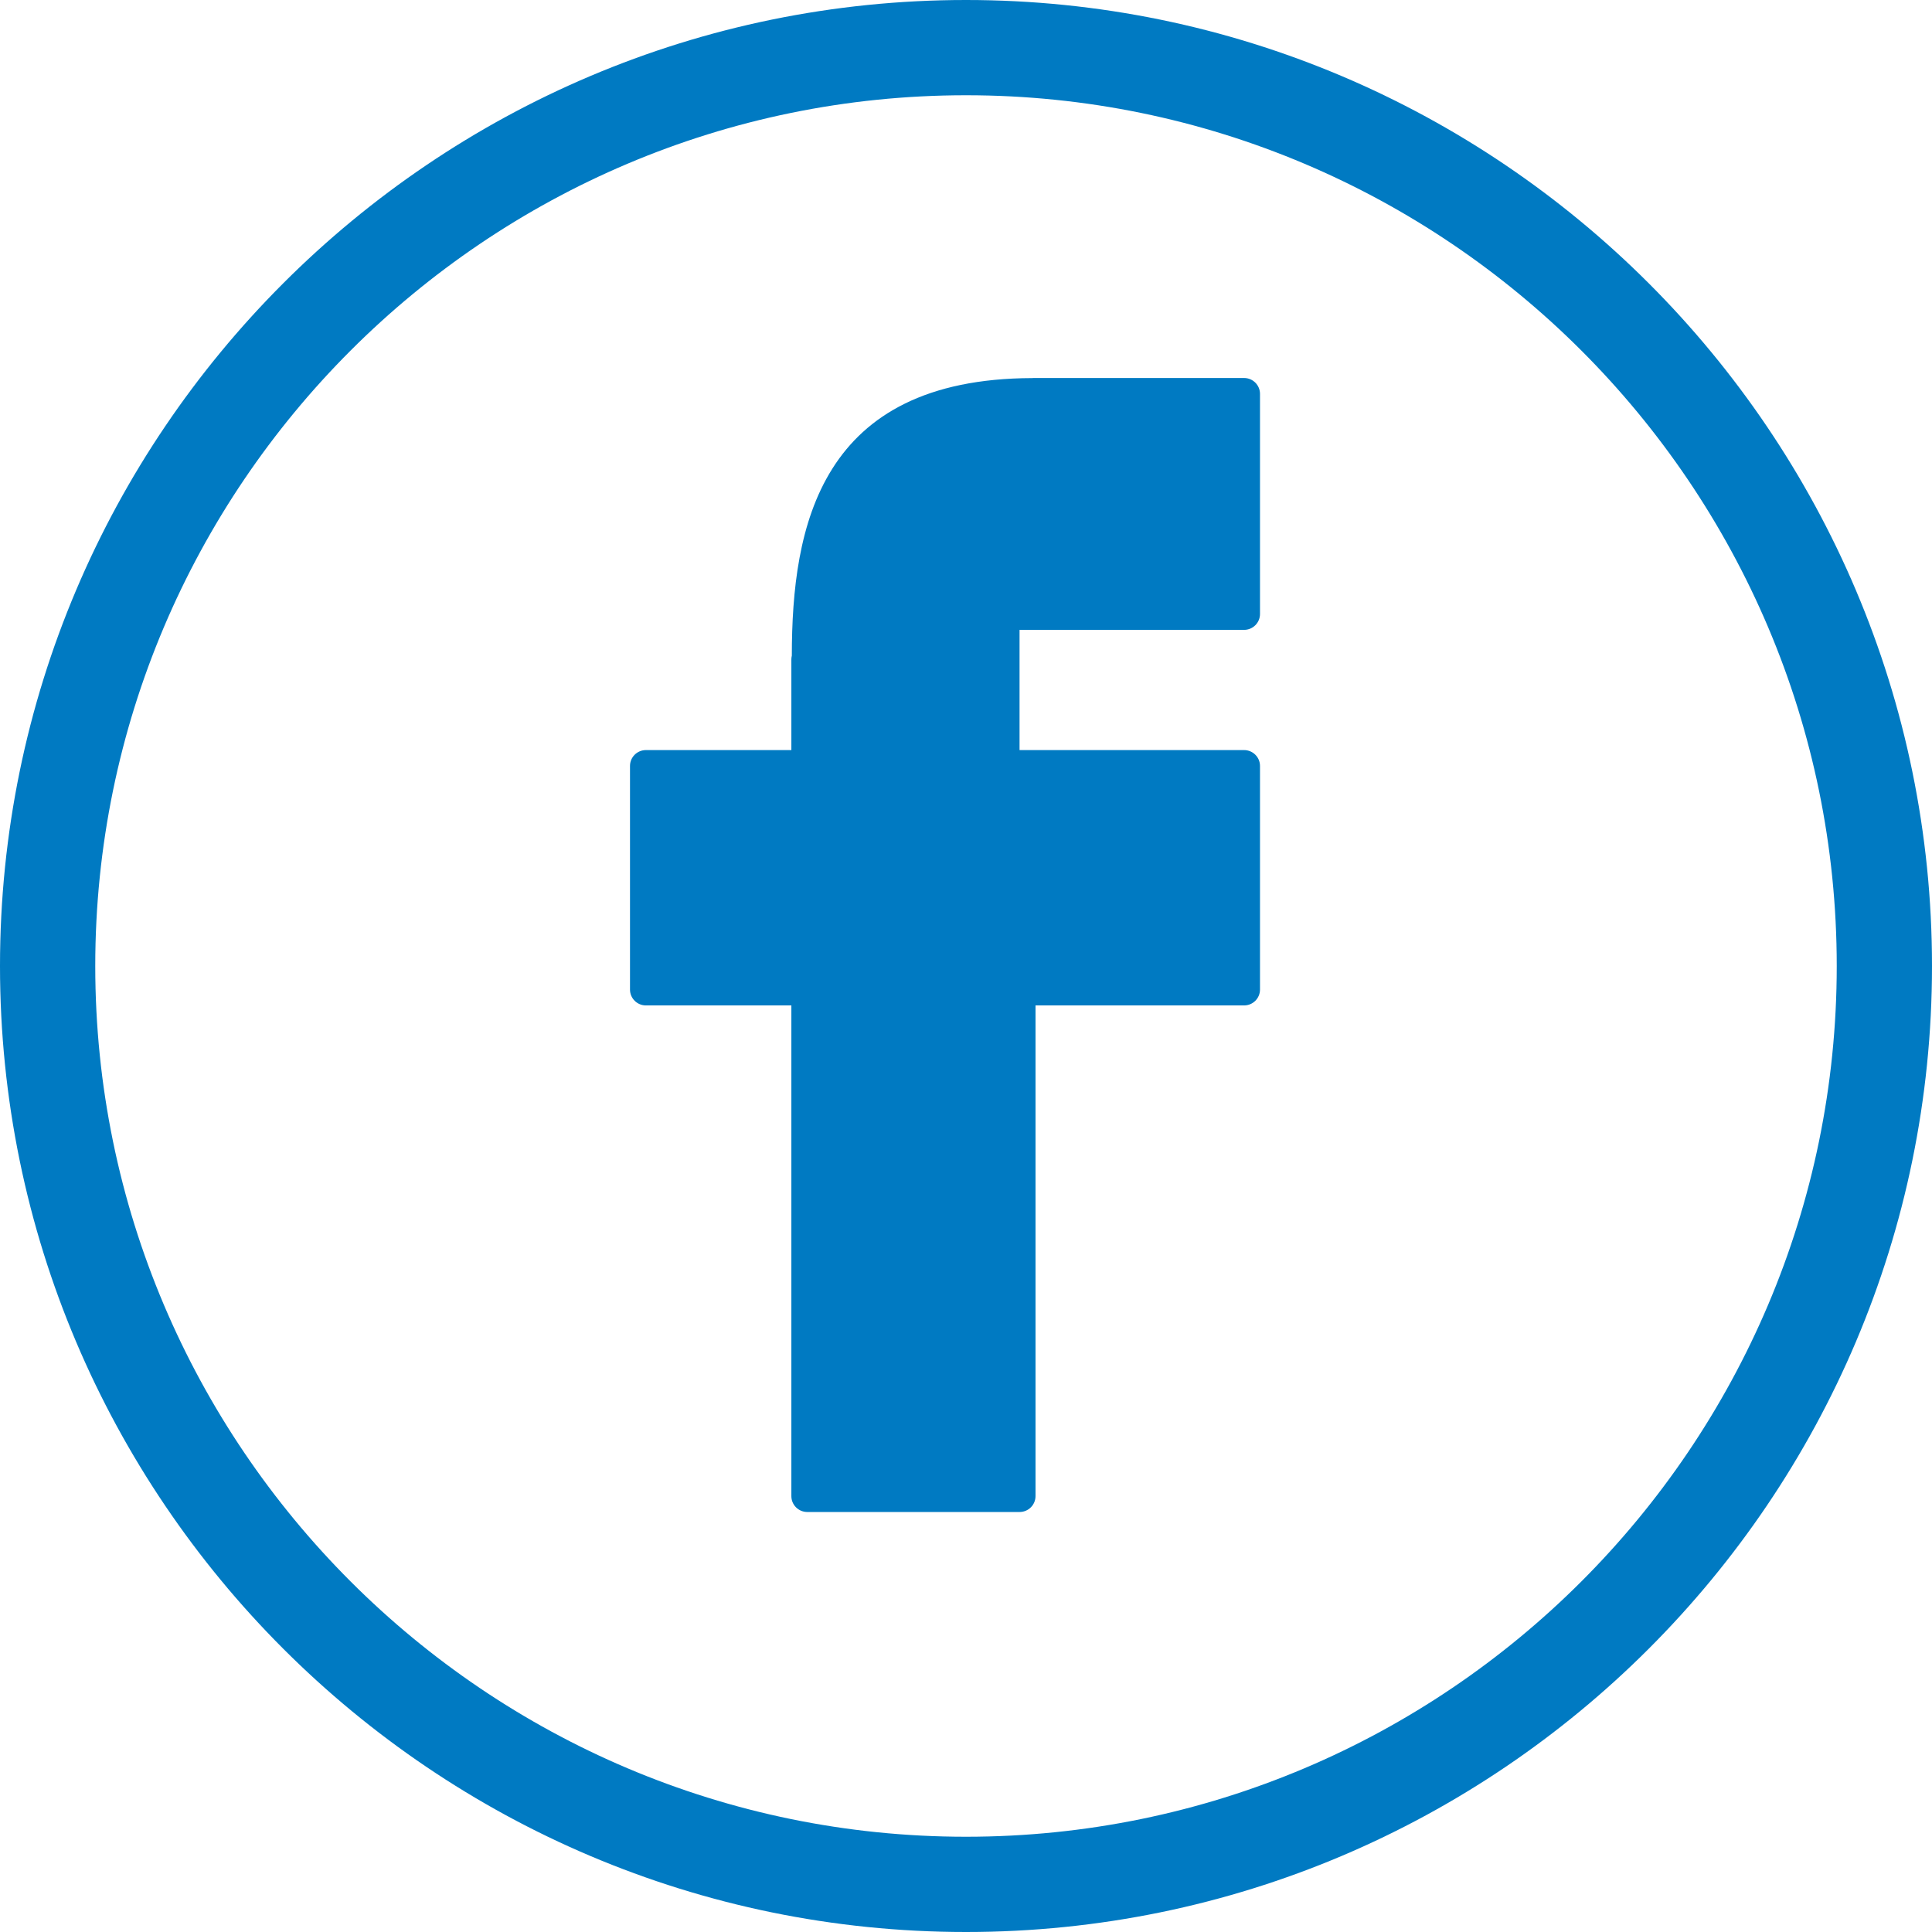 <?xml version="1.0" encoding="UTF-8"?>
<svg width="46px" height="46px" viewBox="0 0 46 46" version="1.1" xmlns="http://www.w3.org/2000/svg" xmlns:xlink="http://www.w3.org/1999/xlink">
    <title>ico-facebook-blue</title>
    <g id="www" stroke="none" stroke-width="1" fill="none" fill-rule="evenodd">
        <g id="Artboard" transform="translate(-276, -390)" fill="#007AC2" fill-rule="nonzero">
            <g id="ico-facebook-blue" transform="translate(276, 390)">
                <path d="M23,0 C10.318,0 0,10.318 0,23 C0,35.683 10.318,46 23,46 C35.682,46 46,35.683 46,23 C46,10.318 35.681,0 23,0 Z M23,43.732 C11.568,43.732 2.268,34.432 2.268,23 C2.268,11.569 11.568,2.268 23,2.268 C34.431,2.268 43.732,11.569 43.732,23 C43.732,34.432 34.431,43.732 23,43.732 Z" id="Shape"></path>
                <path d="M29.621,9 L24.61,9 C24.598,9 24.586,9 24.575,9.002 C19.516,9.017 18.855,12.536 18.853,15.611 C18.846,15.64 18.842,15.669 18.842,15.7 L18.842,17.859 L15.38,17.859 C15.17,17.859 15,18.028 15,18.237 L15,23.561 C15,23.77 15.17,23.939 15.38,23.939 L18.842,23.939 L18.842,35.622 C18.842,35.831 19.012,36 19.222,36 L24.275,36 C24.485,36 24.655,35.831 24.655,35.622 L24.655,23.939 L29.62,23.939 C29.83,23.939 30,23.77 30,23.561 L30,18.237 C30,18.028 29.83,17.859 29.62,17.859 L24.275,17.859 L24.275,14.997 L29.62,14.997 C29.83,14.997 30,14.828 30,14.619 L30,9.378 C30,9.169 29.83,9 29.621,9 Z" id="Path"></path>
            </g>
        </g>
    </g>
</svg>